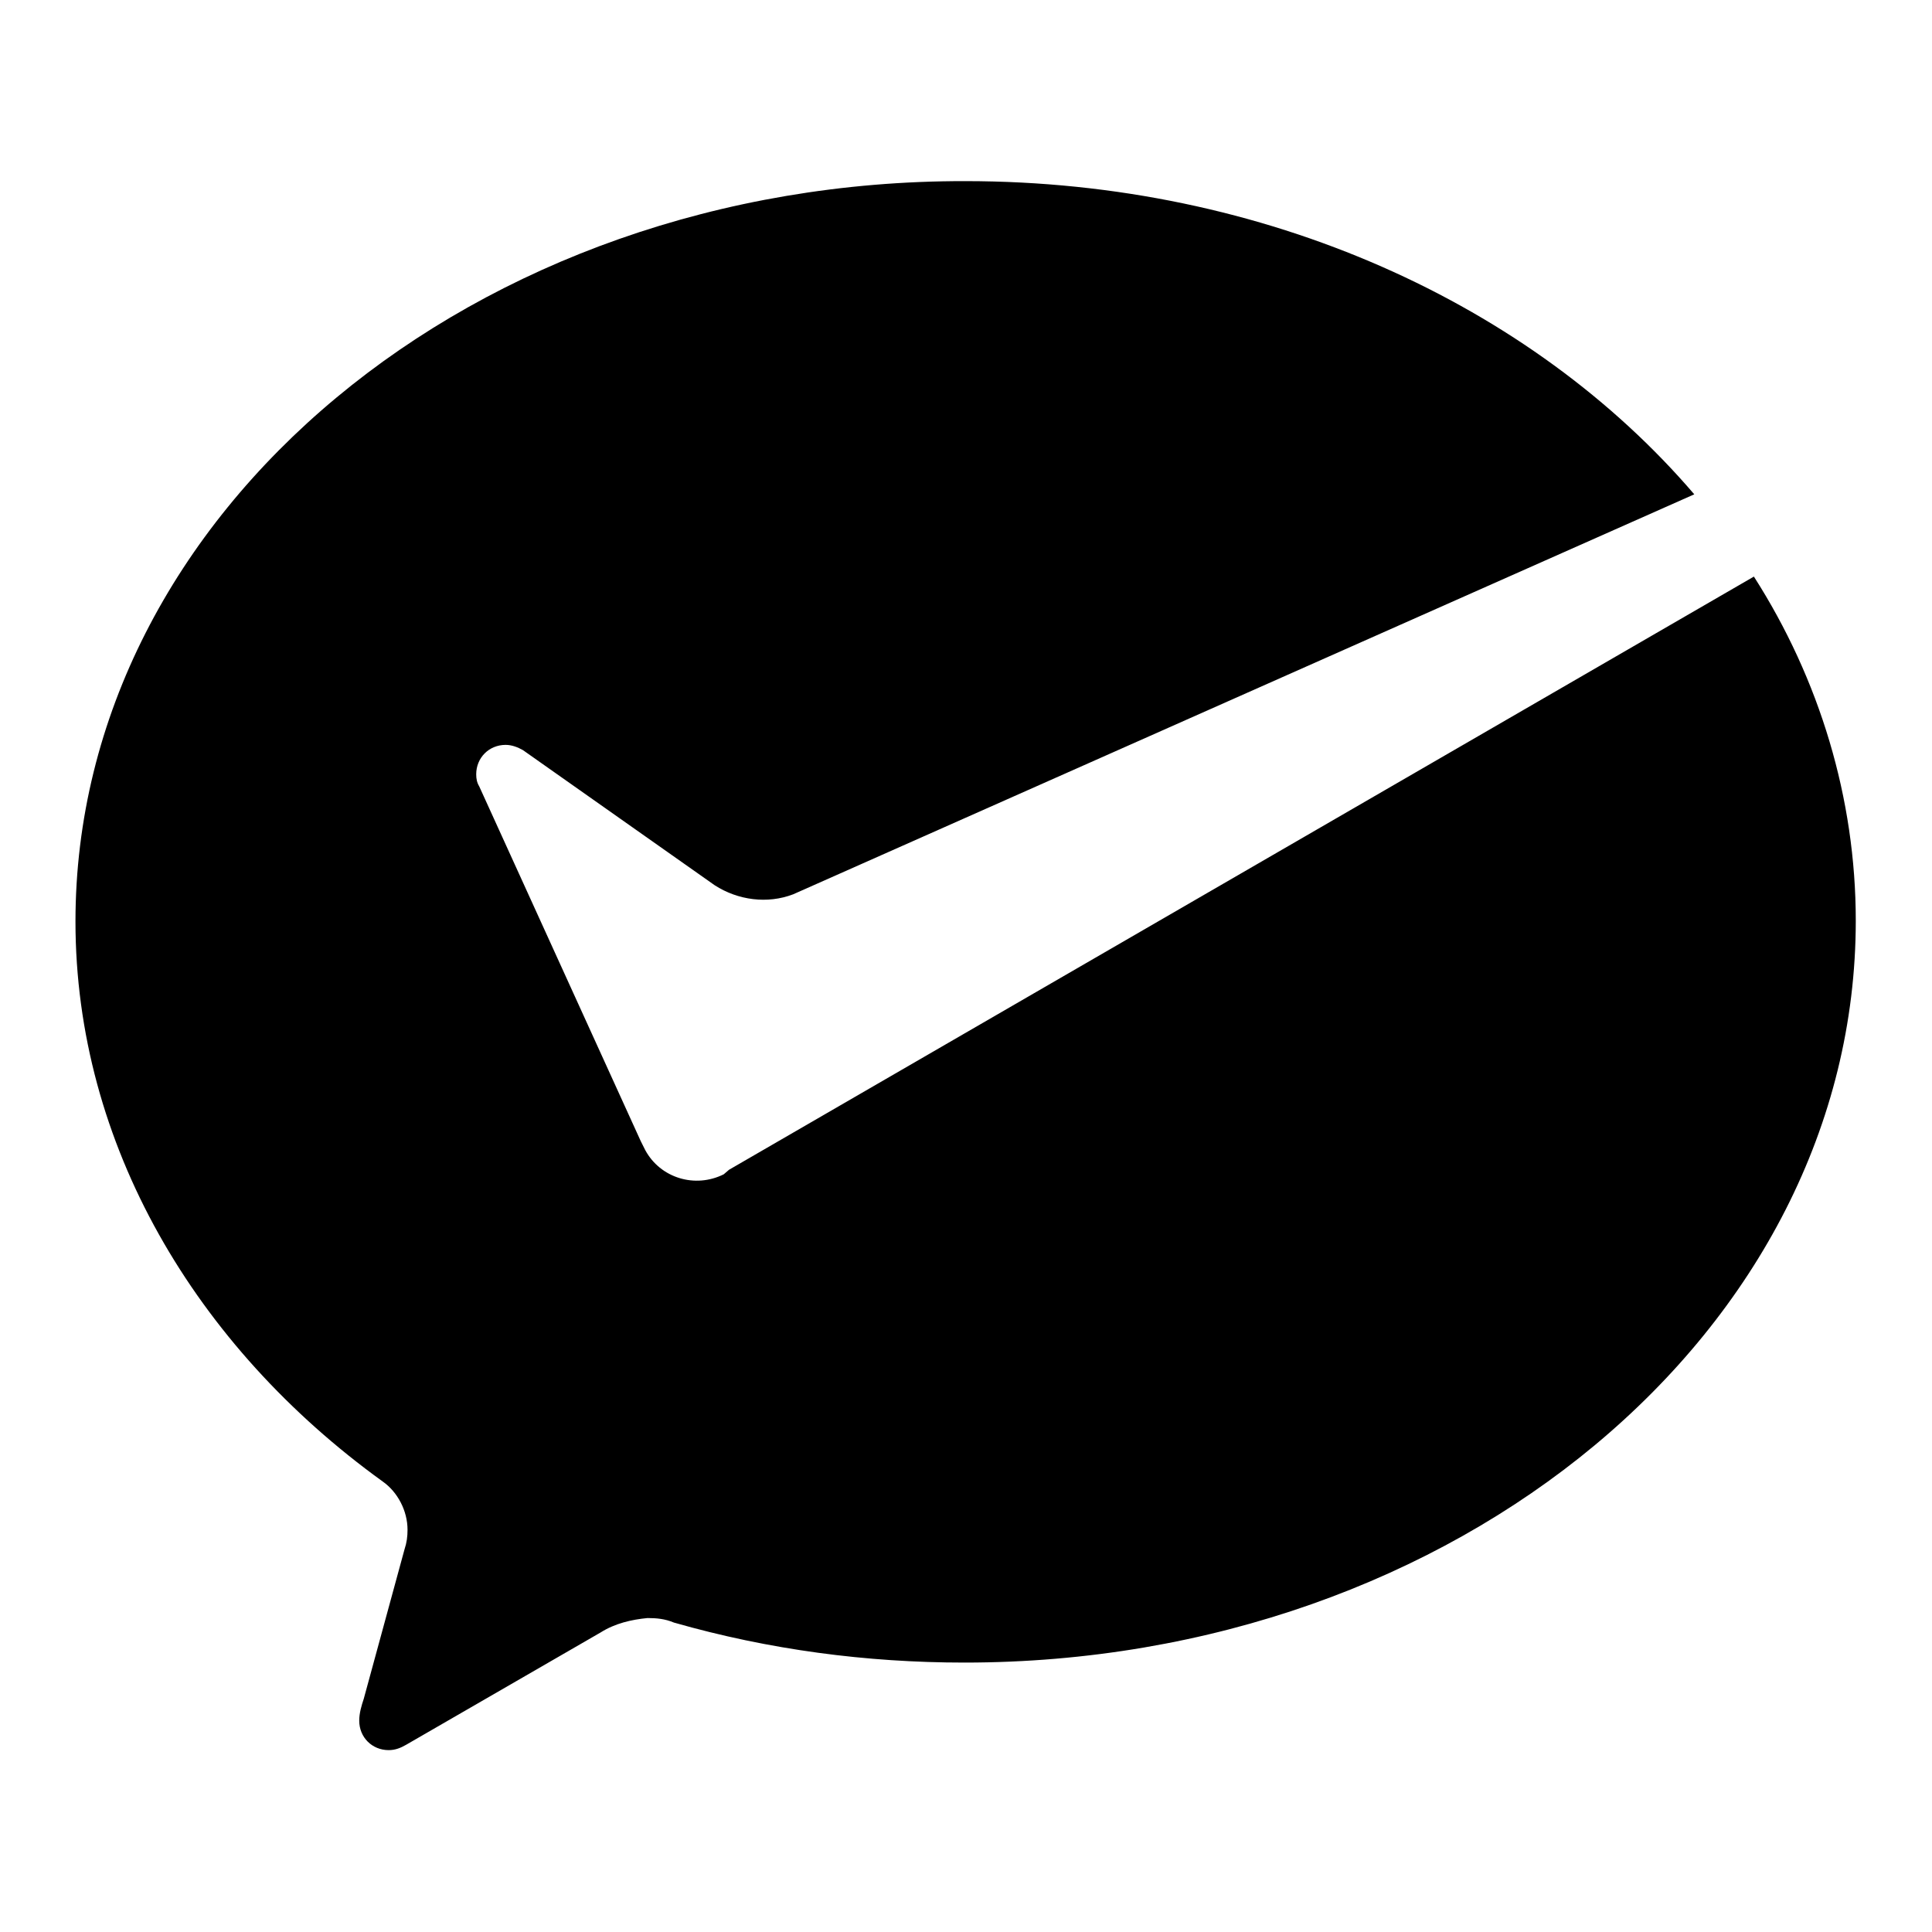 <?xml version="1.0" encoding="utf-8"?>
<!-- Svg Vector Icons : http://www.onlinewebfonts.com/icon -->
<!DOCTYPE svg PUBLIC "-//W3C//DTD SVG 1.1//EN" "http://www.w3.org/Graphics/SVG/1.1/DTD/svg11.dtd">
<svg version="1.1" xmlns="http://www.w3.org/2000/svg" xmlns:xlink="http://www.w3.org/1999/xlink" x="0px" y="0px" viewBox="0 0 256 256" enable-background="new 0 0 256 256" xml:space="preserve">
<g> <path fill="#000000" d="M95.9,155.6c-3.8,1.9-8.4,0.5-10.4-3.2l-0.6-1.2l-21.4-47c-0.3-0.5-0.4-1-0.4-1.6c0-2.2,1.7-3.9,3.9-3.9 c0.8,0,1.6,0.3,2.3,0.7l25.4,17.9c3.1,2,7,2.5,10.4,1.2l119.4-53C203,40.4,167.8,24,127.9,24C62.9,23.9,10,67.9,10,122.1 c0,29.5,15.9,56.3,40.7,74.2c2,1.4,3.3,3.9,3.3,6.4c0,0.9-0.1,1.7-0.4,2.6l-5.4,19.8c-0.3,0.9-0.6,1.9-0.6,2.9 c0,2.2,1.7,3.9,3.9,3.9c0.9,0,1.6-0.3,2.3-0.7l25.8-14.9c1.9-1.2,4.1-1.7,6.2-1.9c1.2,0,2.3,0.1,3.5,0.6 c12.6,3.6,25.5,5.3,38.5,5.3c65.2,0,118.1-44,118.1-98.3c0-16.2-4.8-32-13.5-45.6L96.6,155L95.9,155.6L95.9,155.6z"/></g>
</svg>